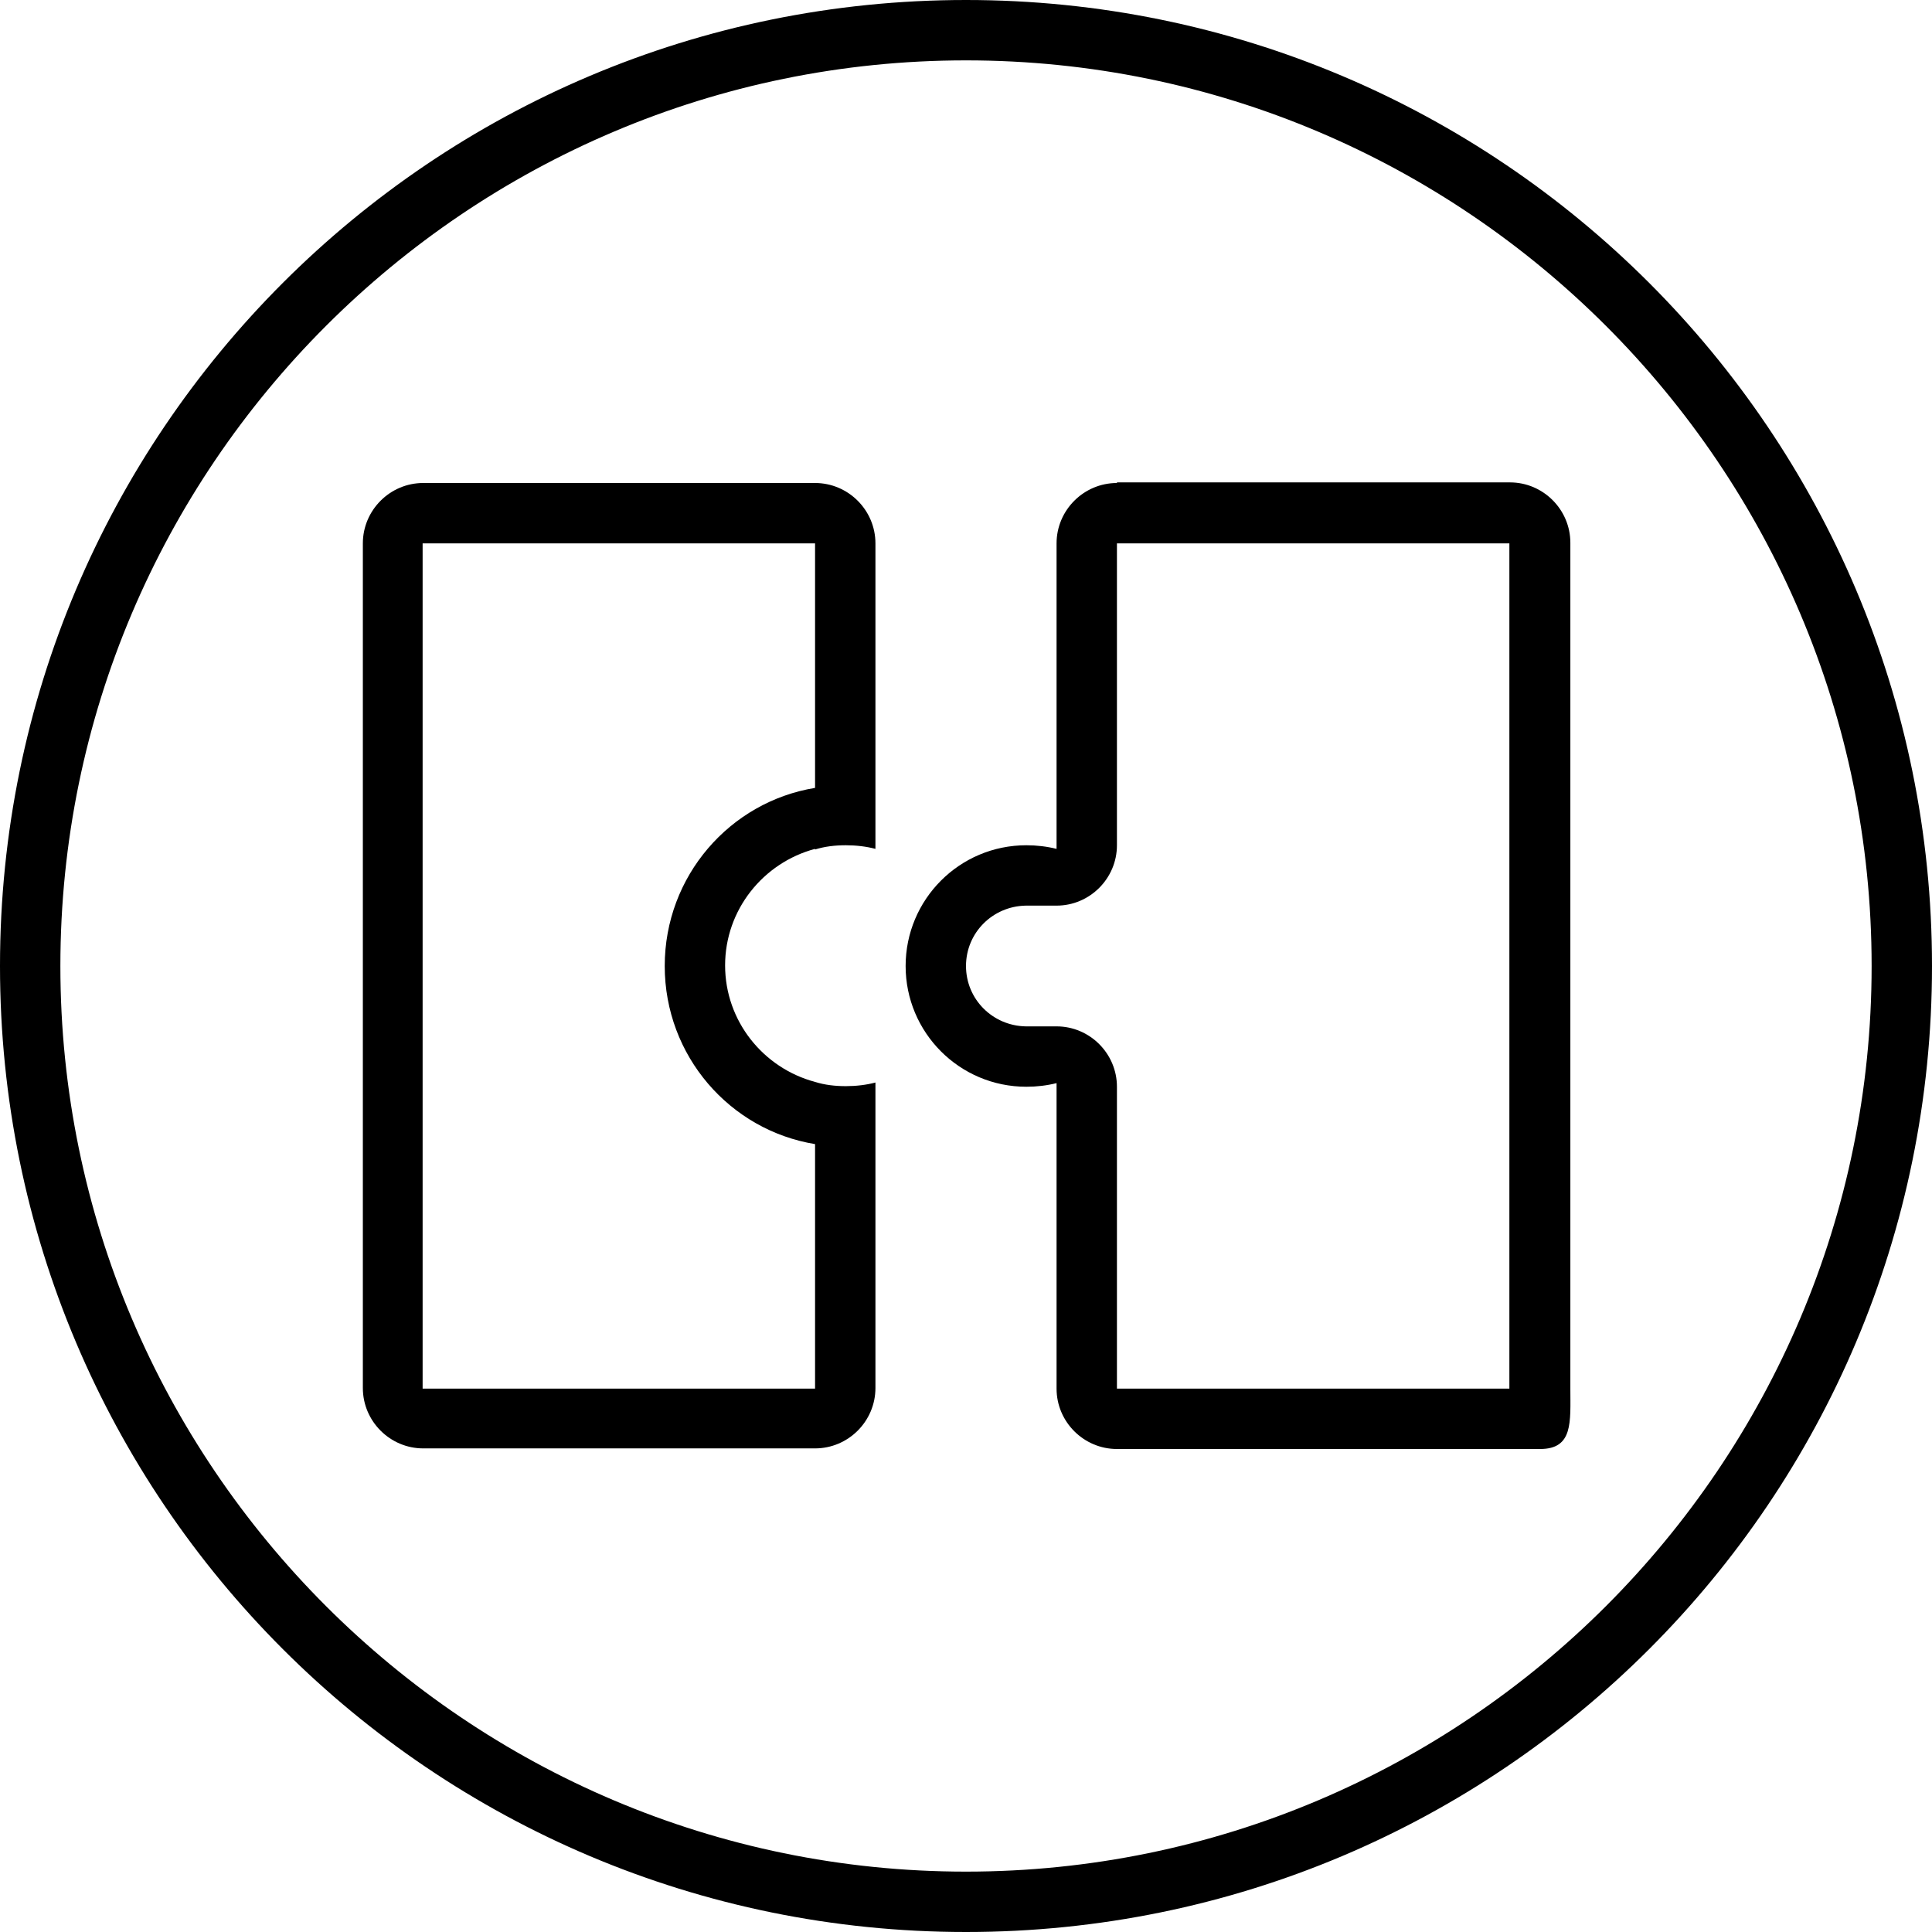 <svg xmlns="http://www.w3.org/2000/svg" viewBox="0 0 32 32">
  <path d="M16,1c8.27,0,15,6.73,15,15s-6.73,15-15,15S1,24.27,1,16,7.73,1,16,1M16,0C7.16,0,0,7.16,0,16s7.16,16,16,16,16-7.16,16-16S24.84,0,16,0h0Z"/>
  <path d="M13.5,14.07c.16-.05.33-.07.51-.07.17,0,.34.02.49.06v-5.06c0-.55-.45-1-1-1h-6.49c-.55,0-1,.45-1,1v13.99c0,.55.45,1,1,1h6.49c.55,0,1-.45,1-1v-5.06c-.15.04-.32.06-.49.06-.18,0-.35-.02-.51-.07-.86-.23-1.49-1.01-1.49-1.93s.63-1.7,1.49-1.93ZM13.5,18.95v4.05h-6.5v-14h6.5v4.05c-1.41.23-2.49,1.46-2.49,2.95s1.08,2.72,2.49,2.95Z"/>
  <path d="M18.5,8c-.55,0-1,.45-1,1v5.06c-.16-.04-.33-.06-.5-.06-1.11,0-2,.9-2,2s.89,2,2,2c.17,0,.34-.02.5-.06v5.06c0,.55.45,1,1,1h7.01c.55,0,.5-.45.5-1v-14.01c0-.55-.45-1-1-1h-6.51ZM25,23h-6.5v-5c0-.55-.45-1-1-1h-.51c-.55-.01-.99-.45-.99-1s.44-.99.99-1h.51c.55,0,1-.45,1-1v-5h6.5v14Z"/>
</svg>